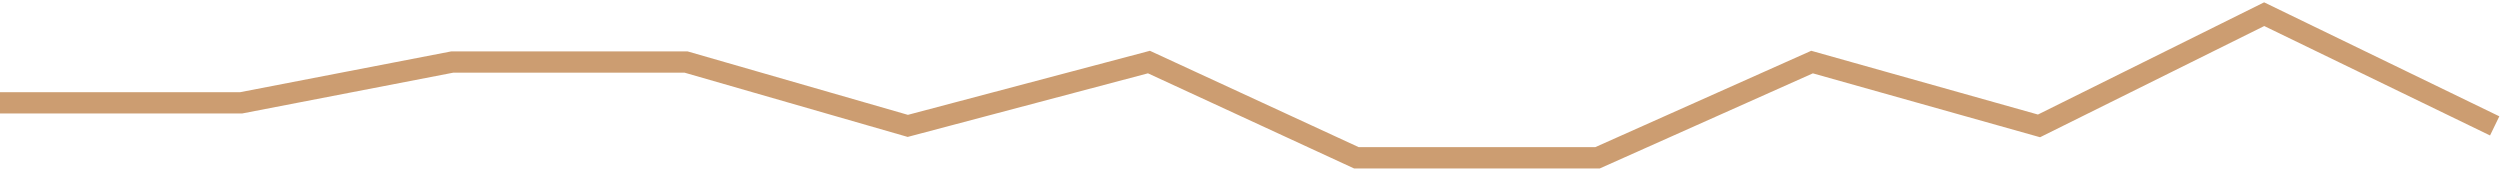<?xml version="1.0" encoding="UTF-8"?> <svg xmlns="http://www.w3.org/2000/svg" width="705" height="48" viewBox="0 0 705 48" fill="none"> <path d="M0 29H68L127.5 17.5H193.5L256 35.5L324 17.5L382.5 44.5H450.5L511 17.5L575 35.5L638.5 4L703.5 35.5" stroke="#CC9D71" stroke-width="6"></path> </svg> 